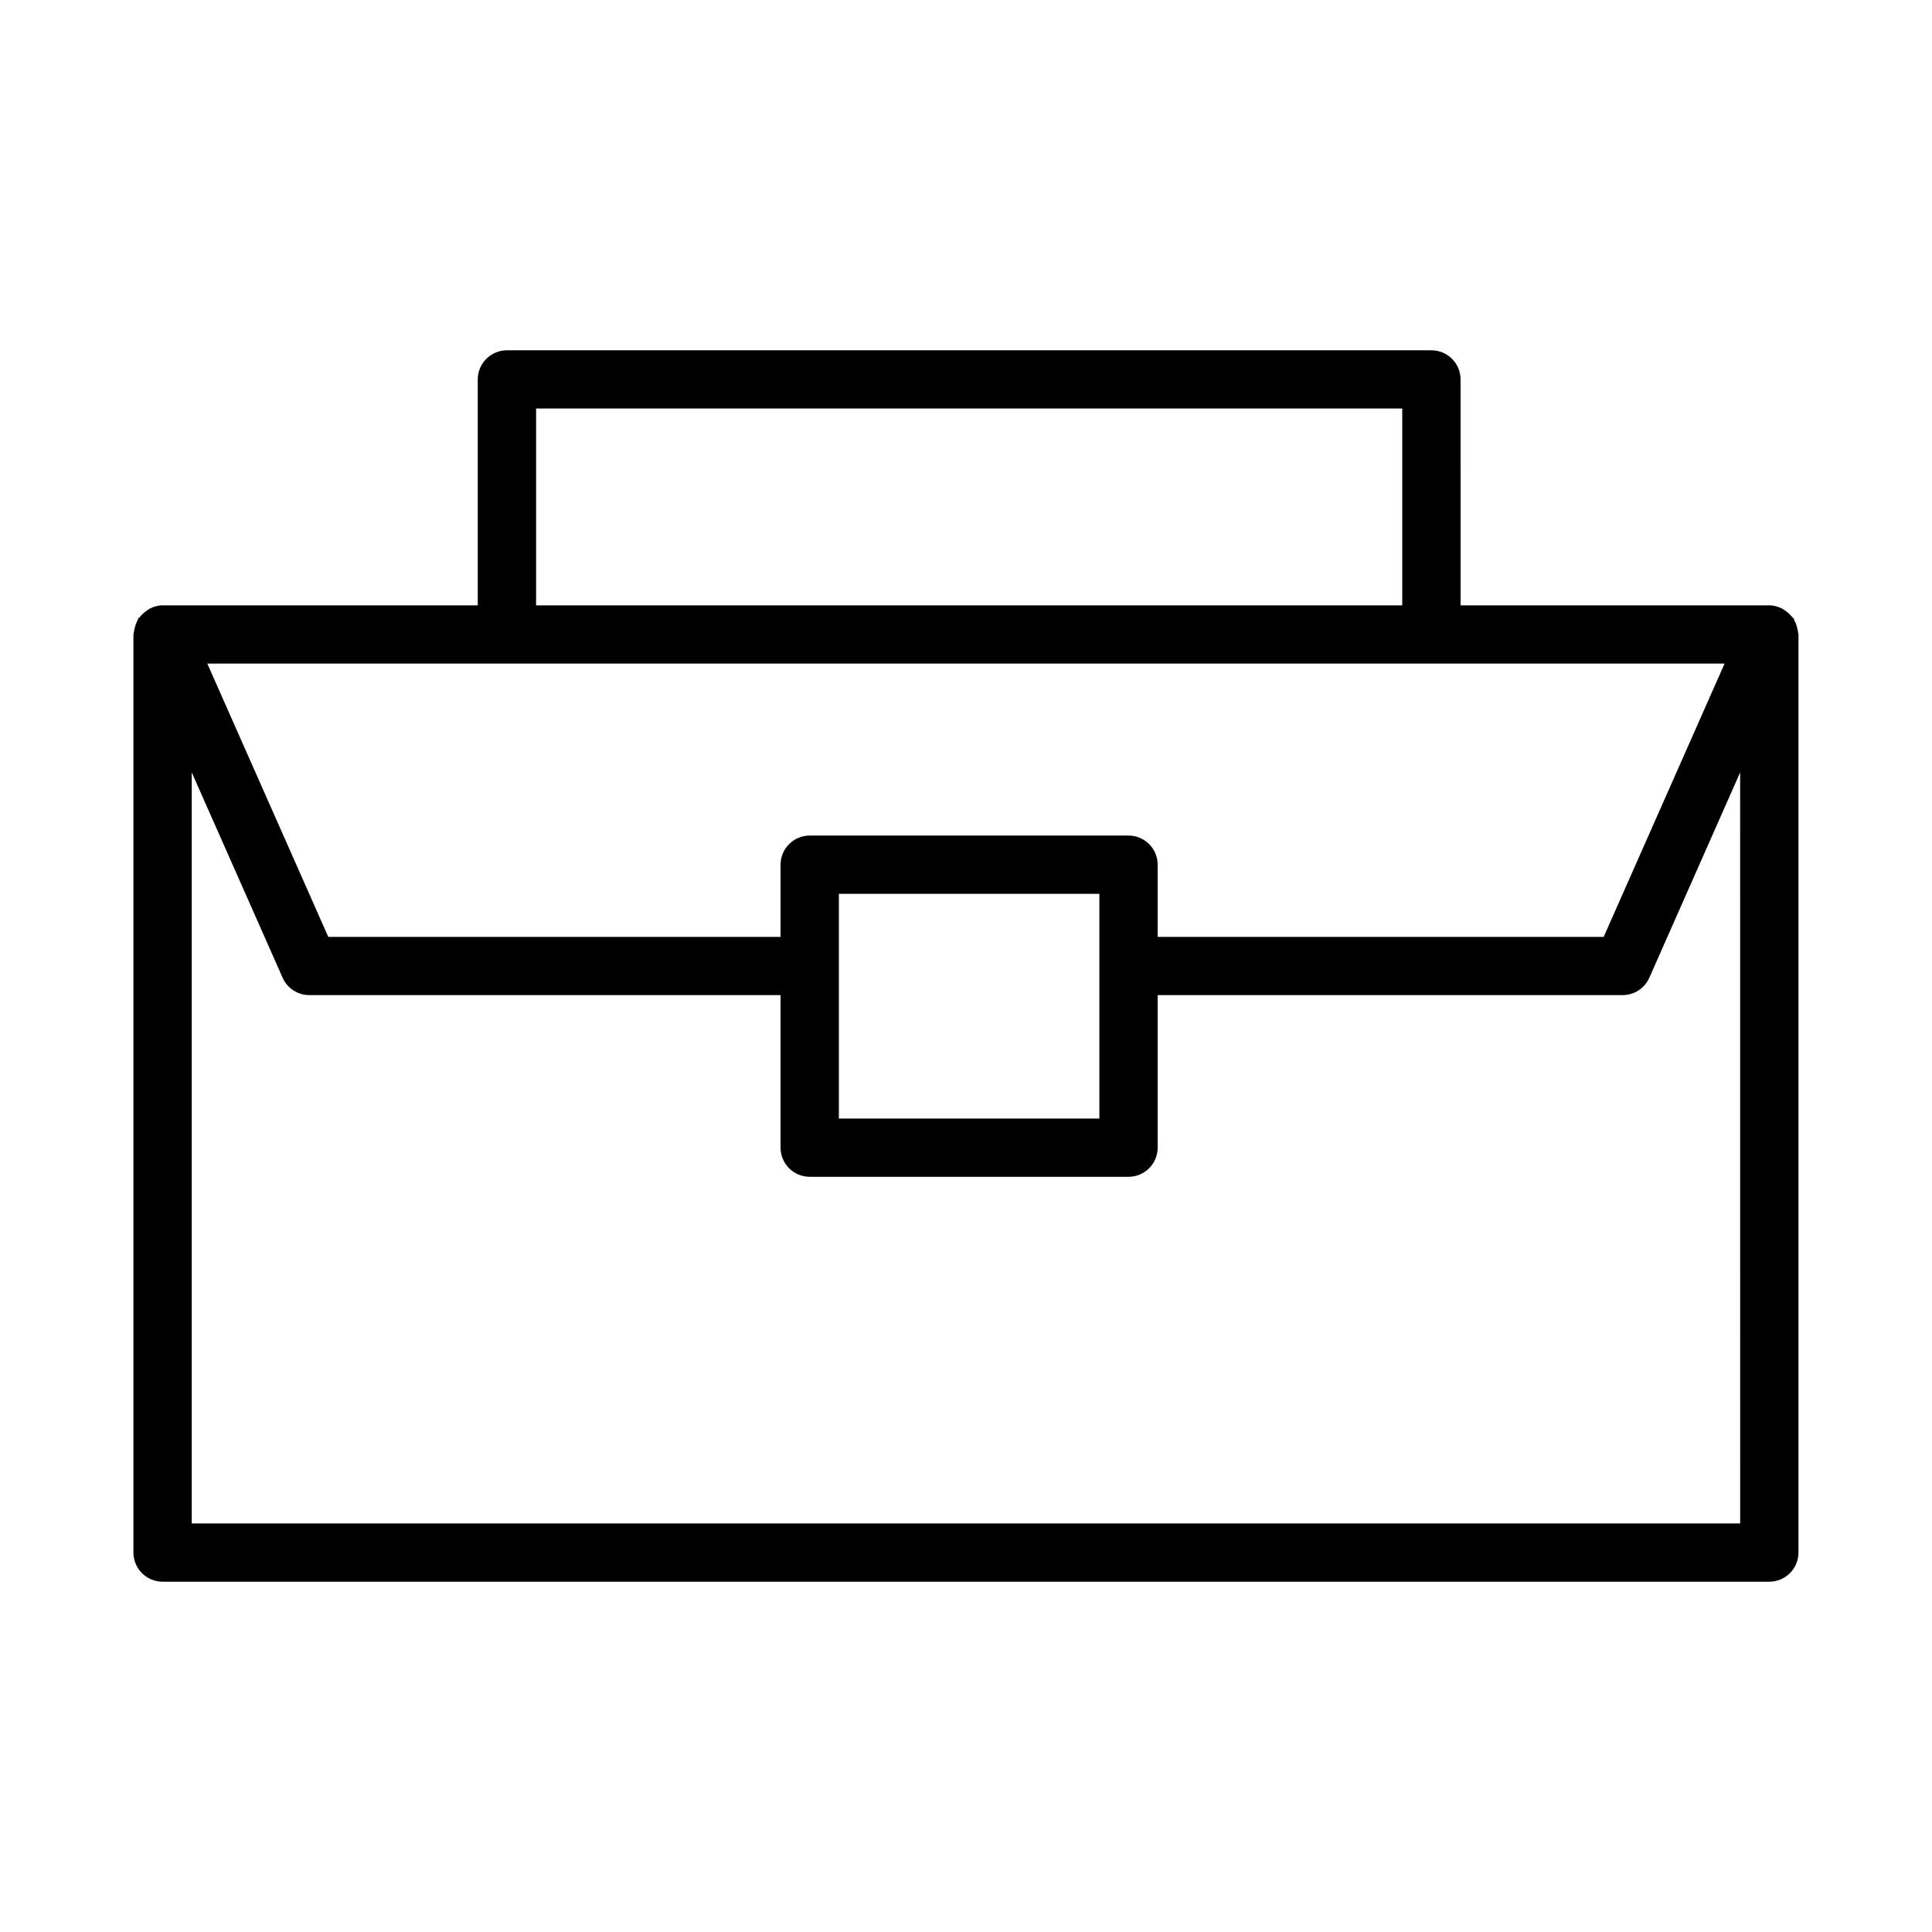 <?xml version="1.0" encoding="UTF-8"?>
<!-- Uploaded to: SVG Repo, www.svgrepo.com, Generator: SVG Repo Mixer Tools -->
<svg fill="#000000" width="800px" height="800px" version="1.1" viewBox="144 144 512 512" xmlns="http://www.w3.org/2000/svg">
 <path d="m620.55 311.78c-0.016-0.332-0.133-0.625-0.191-0.953-0.156-0.867-0.41-1.668-0.828-2.41-0.086-0.156-0.07-0.34-0.168-0.488-0.109-0.172-0.312-0.242-0.434-0.402-0.516-0.672-1.117-1.215-1.824-1.688-0.289-0.191-0.527-0.41-0.836-0.562-1.027-0.508-2.148-0.855-3.371-0.855h-81.828l-0.004-59.871c0-4.258-3.469-7.719-7.727-7.719h-245c-4.258 0-7.727 3.457-7.727 7.719v59.871h-83.523c-1.223 0-2.34 0.344-3.371 0.852-0.312 0.152-0.551 0.371-0.84 0.566-0.703 0.469-1.305 1.016-1.82 1.684-0.121 0.16-0.324 0.23-0.438 0.402-0.098 0.148-0.082 0.336-0.168 0.492-0.418 0.742-0.672 1.543-0.828 2.41-0.059 0.328-0.176 0.621-0.191 0.953-0.008 0.125-0.074 0.23-0.074 0.355v243.31c0 4.258 3.469 7.719 7.727 7.719h425.8c4.258 0 7.727-3.457 7.727-7.719l0.004-243.3c0-0.129-0.066-0.234-0.07-0.359zm-334.48-59.516h229.54v52.156h-229.54zm-7.727 67.59h322.69l-32.039 72.426h-118.2v-19.129c0-4.258-3.469-7.719-7.727-7.719h-84.484c-4.258 0-7.727 3.457-7.727 7.719v19.129h-119.86l-32.059-72.426zm157 61.016v59.562h-69.031v-59.562zm169.82 166.86h-410.35v-199.04l24.086 54.422c1.242 2.797 4.016 4.598 7.066 4.598h124.89v40.434c0 4.258 3.469 7.719 7.727 7.719h84.484c4.258 0 7.727-3.457 7.727-7.719v-40.434h123.23c3.055 0 5.824-1.801 7.066-4.598l24.066-54.41z"/>
</svg>
